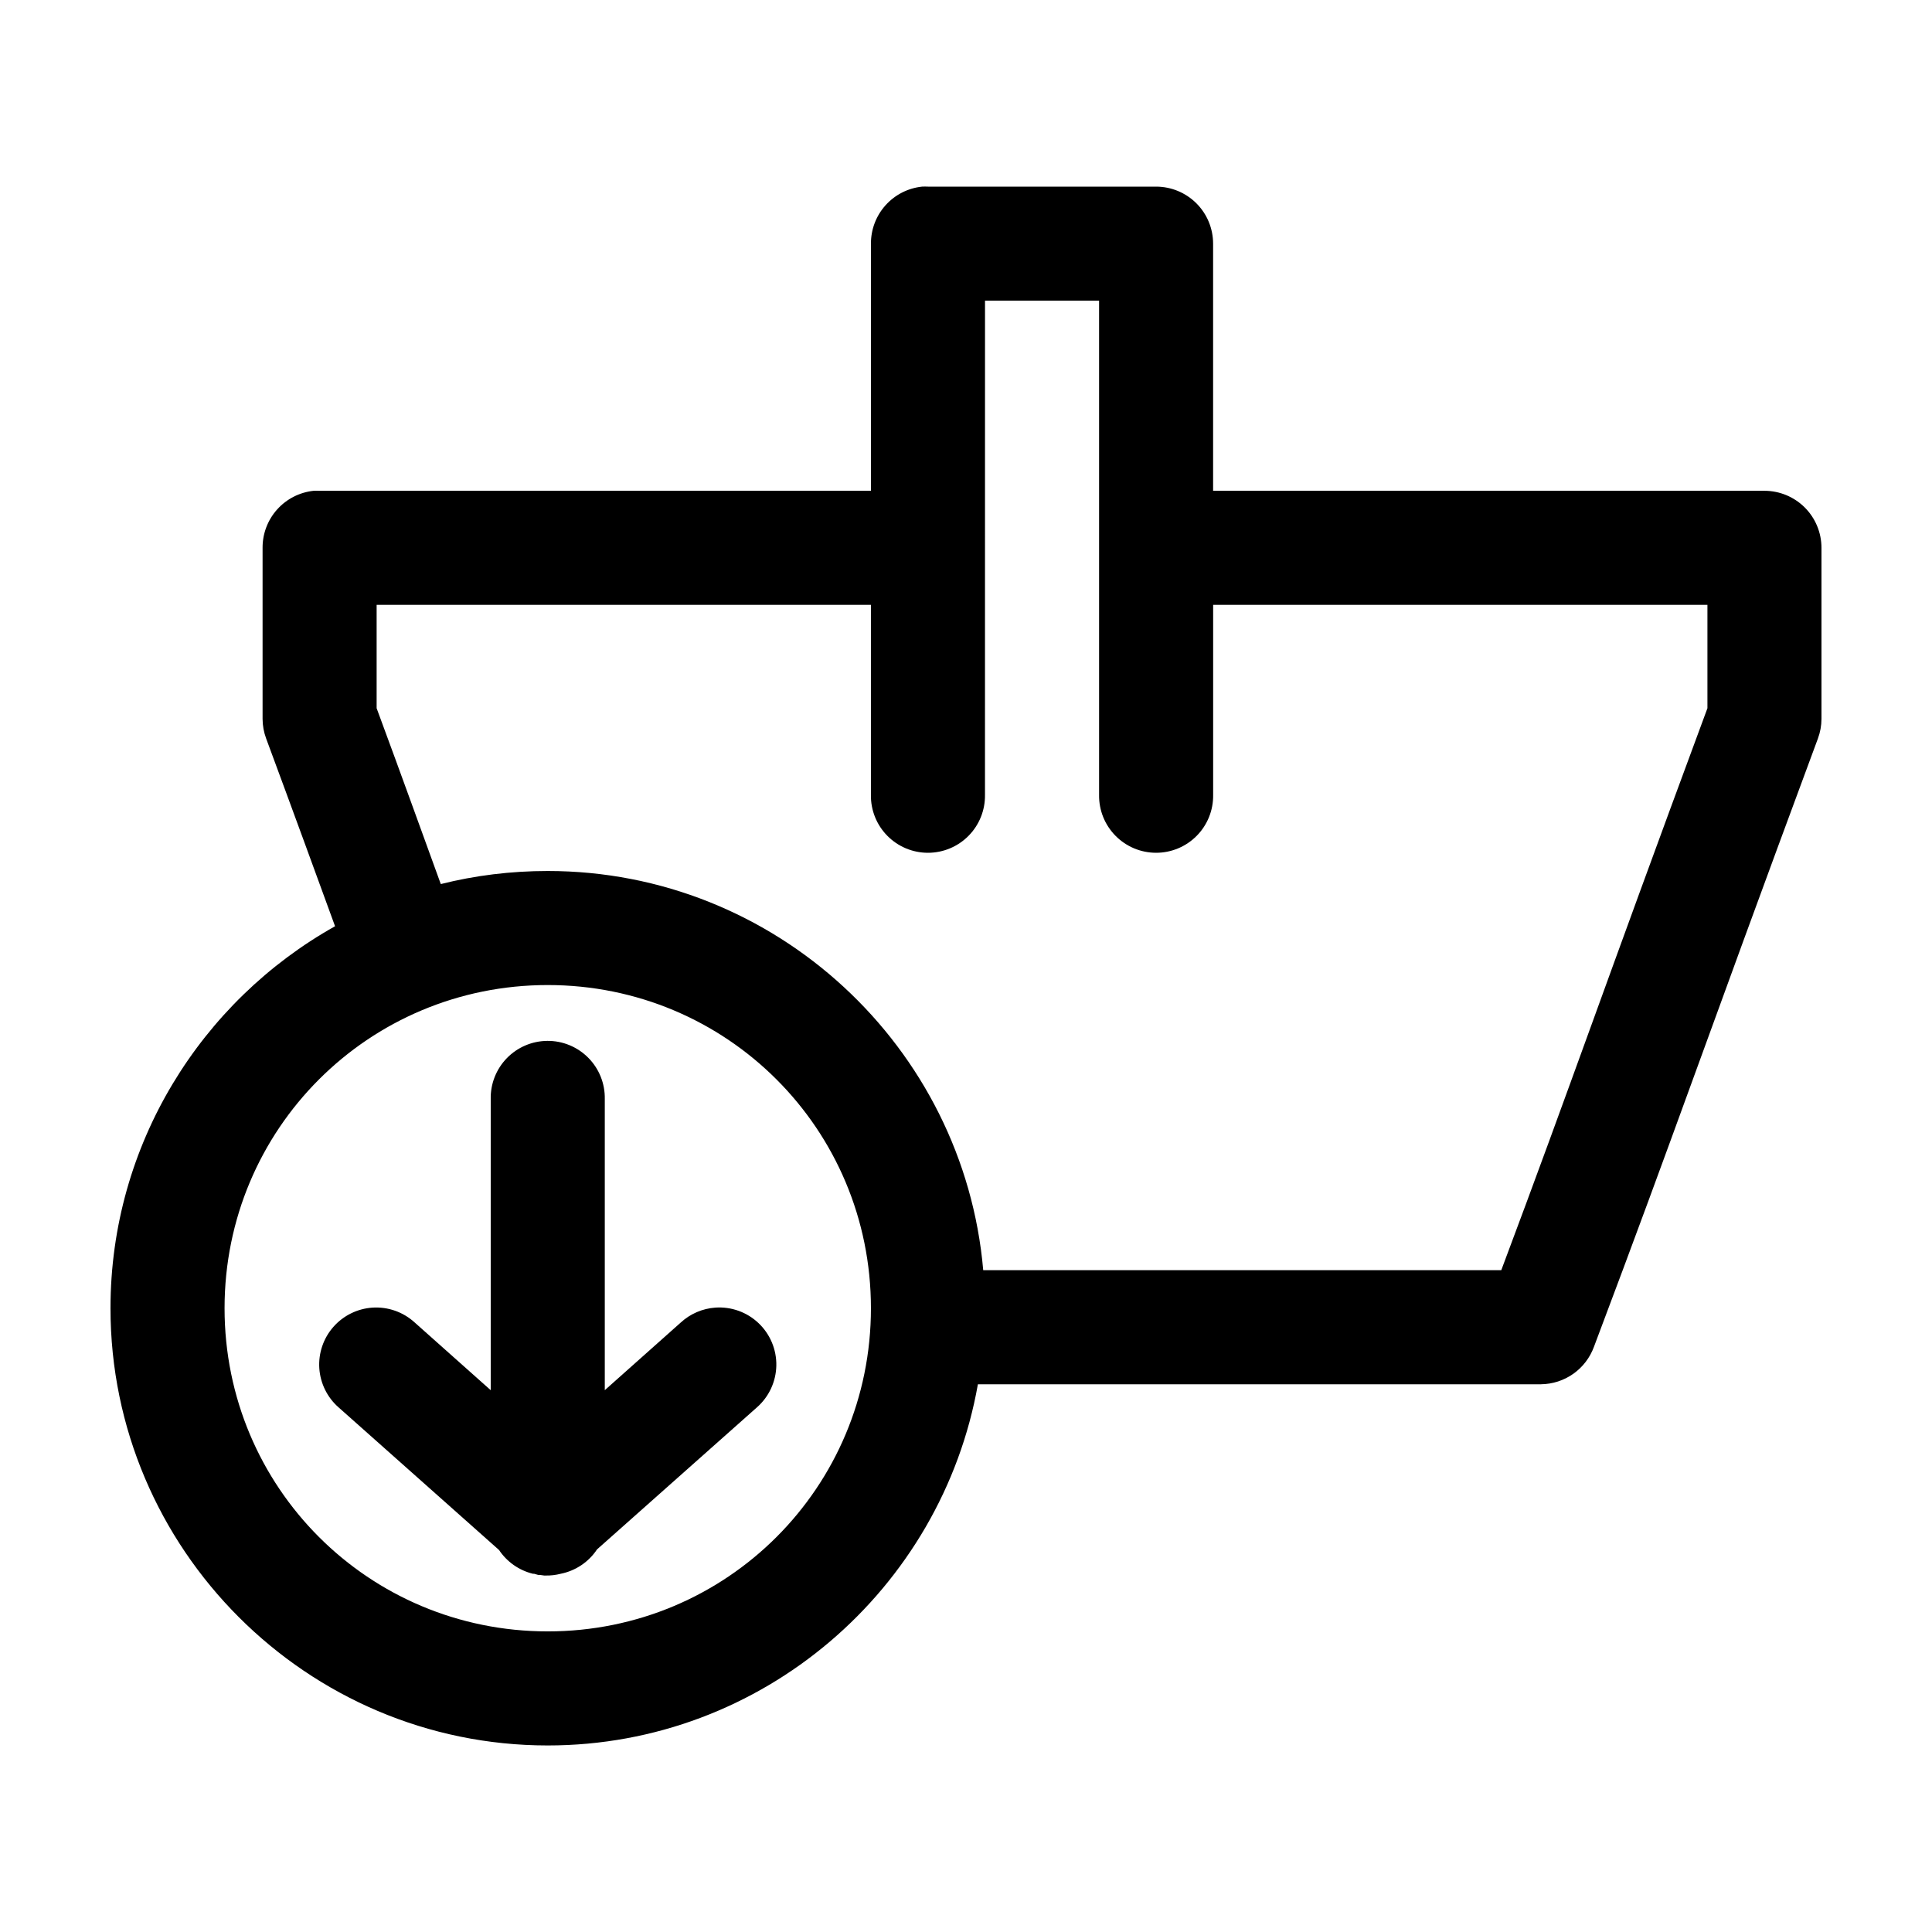 <?xml version="1.0" encoding="UTF-8"?>
<!-- Uploaded to: ICON Repo, www.svgrepo.com, Generator: ICON Repo Mixer Tools -->
<svg fill="#000000" width="800px" height="800px" version="1.1" viewBox="144 144 512 512" xmlns="http://www.w3.org/2000/svg">
 <path d="m388.35 193.46c-3.731 0.391-7.18 2.152-9.684 4.949-2.5 2.793-3.875 6.414-3.856 10.164v65.492h-146.11c-0.523-0.027-1.051-0.027-1.574 0-3.731 0.391-7.18 2.156-9.684 4.949-2.5 2.793-3.875 6.414-3.856 10.164v45.34c0.008 1.773 0.328 3.535 0.945 5.195 7.555 20.387 13.176 35.82 18.262 49.75-35.449 19.855-59.512 57.852-59.512 101.23 0 63.816 52.059 115.87 115.88 115.87 56.945 0 104.4-41.453 113.99-95.719h149.25v-0.004c3.066-0.035 6.047-1.004 8.551-2.777 2.5-1.77 4.406-4.262 5.461-7.141 22.84-60.586 27.48-75.215 59.355-161.21 0.617-1.66 0.938-3.422 0.941-5.195v-45.34c0-4.008-1.59-7.852-4.426-10.688-2.836-2.832-6.68-4.426-10.688-4.426h-146.11v-65.492c0-4.008-1.59-7.852-4.426-10.688-2.836-2.832-6.68-4.426-10.688-4.426h-60.457c-0.523-0.027-1.051-0.027-1.574 0zm16.688 30.227h30.23v130.98c-0.059 4.047 1.508 7.945 4.352 10.824 2.84 2.883 6.715 4.504 10.762 4.504s7.922-1.621 10.766-4.504c2.84-2.879 4.406-6.777 4.348-10.824v-50.379h130.99v27.395c-28.719 77.551-35.508 97.93-54.633 148.93h-137.29c-5.141-59.125-54.984-105.79-115.41-105.79-9.75 0-19.281 1.18-28.34 3.465-4.816-13.219-10.078-27.906-17.004-46.602v-27.395h130.99v50.379c-0.059 4.047 1.508 7.945 4.352 10.824 2.84 2.883 6.715 4.504 10.762 4.504s7.922-1.621 10.766-4.504c2.84-2.879 4.406-6.777 4.348-10.824zm-115.88 181.36c47.48 0 85.648 38.164 85.648 85.645 0 47.48-38.168 85.645-85.648 85.645-47.48 0-85.648-38.164-85.648-85.645 0-47.477 38.168-85.645 85.648-85.645zm-0.156 14.797c-4.039 0.043-7.891 1.695-10.699 4.594-2.809 2.898-4.344 6.801-4.258 10.836v77.141l-20.152-17.945c-3.035-2.777-7.074-4.199-11.18-3.938-4 0.266-7.731 2.106-10.375 5.121-2.644 3.012-3.981 6.953-3.719 10.953 0.266 4 2.106 7.734 5.121 10.375l42.508 37.785c2.098 3.148 5.301 5.394 8.973 6.297h0.316c0.363 0.117 0.73 0.223 1.102 0.312 0.156 0.004 0.316 0.004 0.473 0 0.367 0.066 0.734 0.117 1.102 0.156h0.316c1.379 0.031 2.758-0.129 4.094-0.473 3.93-0.793 7.383-3.117 9.602-6.457l42.352-37.621c3.195-2.797 5.066-6.812 5.156-11.059 0.086-4.246-1.617-8.332-4.695-11.262-3.074-2.93-7.242-4.426-11.48-4.129-3.402 0.246-6.617 1.633-9.133 3.938l-20.152 17.945v-77.141c0.086-4.09-1.488-8.039-4.367-10.945-2.879-2.91-6.812-4.527-10.902-4.484z"/>
</svg>
